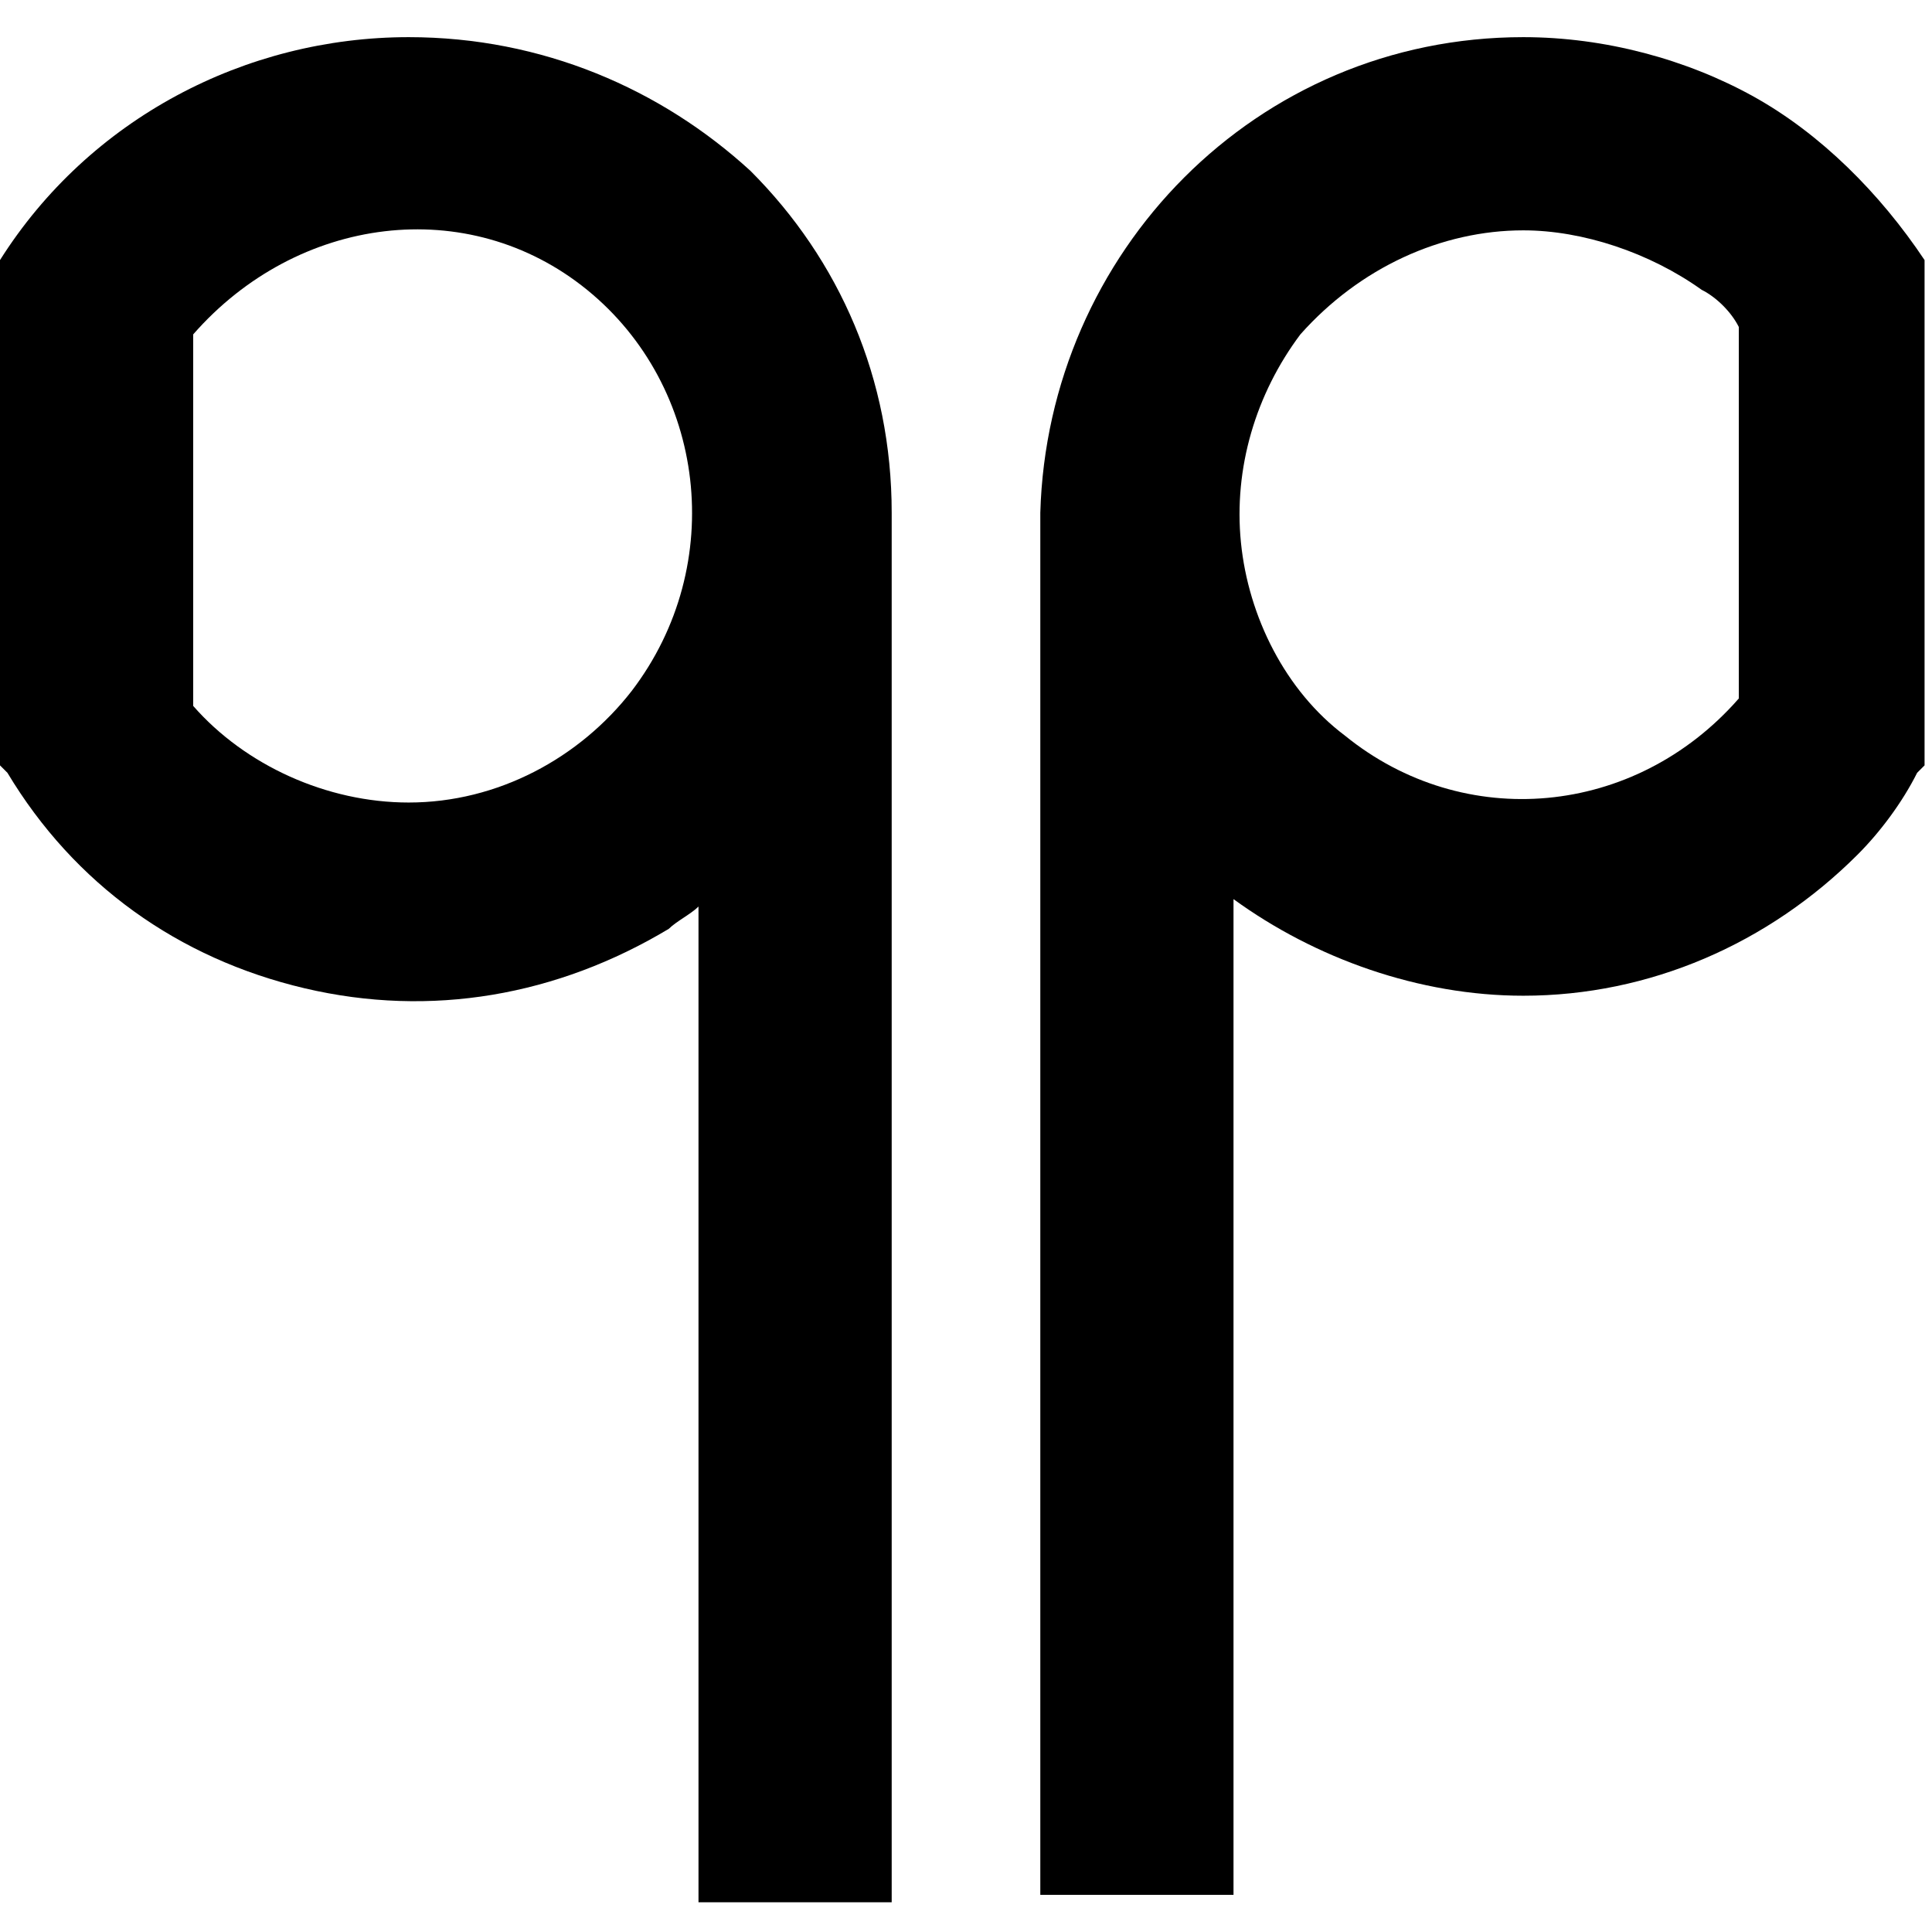 <?xml version="1.0" encoding="utf-8"?>
<svg xmlns="http://www.w3.org/2000/svg" id="_1" style="enable-background:new 0 0 26 26;" version="1.1" viewBox="0 0 26 26" x="0px" y="0px">
<g>
	<path d="M25.9,3.5c-0.6-0.9-1.4-1.7-2.3-2.2c-0.9-0.5-2-0.8-3.1-0.8c-3.6,0-6.4,2.9-6.5,6.4c0,0.2,0,0.3,0,0.5v18.1h2.6V12.1&#xD;&#xA;		c1.1,0.8,2.5,1.3,3.9,1.3c1.7,0,3.3-0.7,4.5-1.9c0.3-0.3,0.6-0.7,0.8-1.1l0.1-0.1L25.9,3.5L25.9,3.5z M18.1,9.9&#xD;&#xA;		c-0.8-0.6-1.3-1.6-1.4-2.6c-0.1-1,0.2-2,0.8-2.8c0.8-0.9,1.9-1.4,3-1.4c0.8,0,1.7,0.3,2.4,0.8c0.2,0.1,0.4,0.3,0.5,0.5v5&#xD;&#xA;		C22,11,19.7,11.2,18.1,9.9z"/>
	<path d="M12,6.9c0-1.8-0.7-3.4-1.9-4.6C8.9,1.2,7.3,0.5,5.5,0.5c-2.2,0-4.3,1.1-5.5,3L0,3.6v6.7l0.1,0.1c0.9,1.5,2.3,2.5,4,2.9&#xD;&#xA;		c1.7,0.4,3.4,0.1,4.9-0.8c0.1-0.1,0.3-0.2,0.4-0.3v13.4H12V7.4C12,7.2,12,7.1,12,6.9z M5.5,10.8L5.5,10.8&#xD;&#xA;		C5.5,10.8,5.5,10.8,5.5,10.8c-1.1,0-2.2-0.5-2.9-1.3v-5C4,2.9,6.3,2.6,7.9,3.9c1.6,1.3,1.9,3.7,0.6,5.4C7.8,10.2,6.7,10.8,5.5,10.8&#xD;&#xA;		z"/>
</g>
</svg>